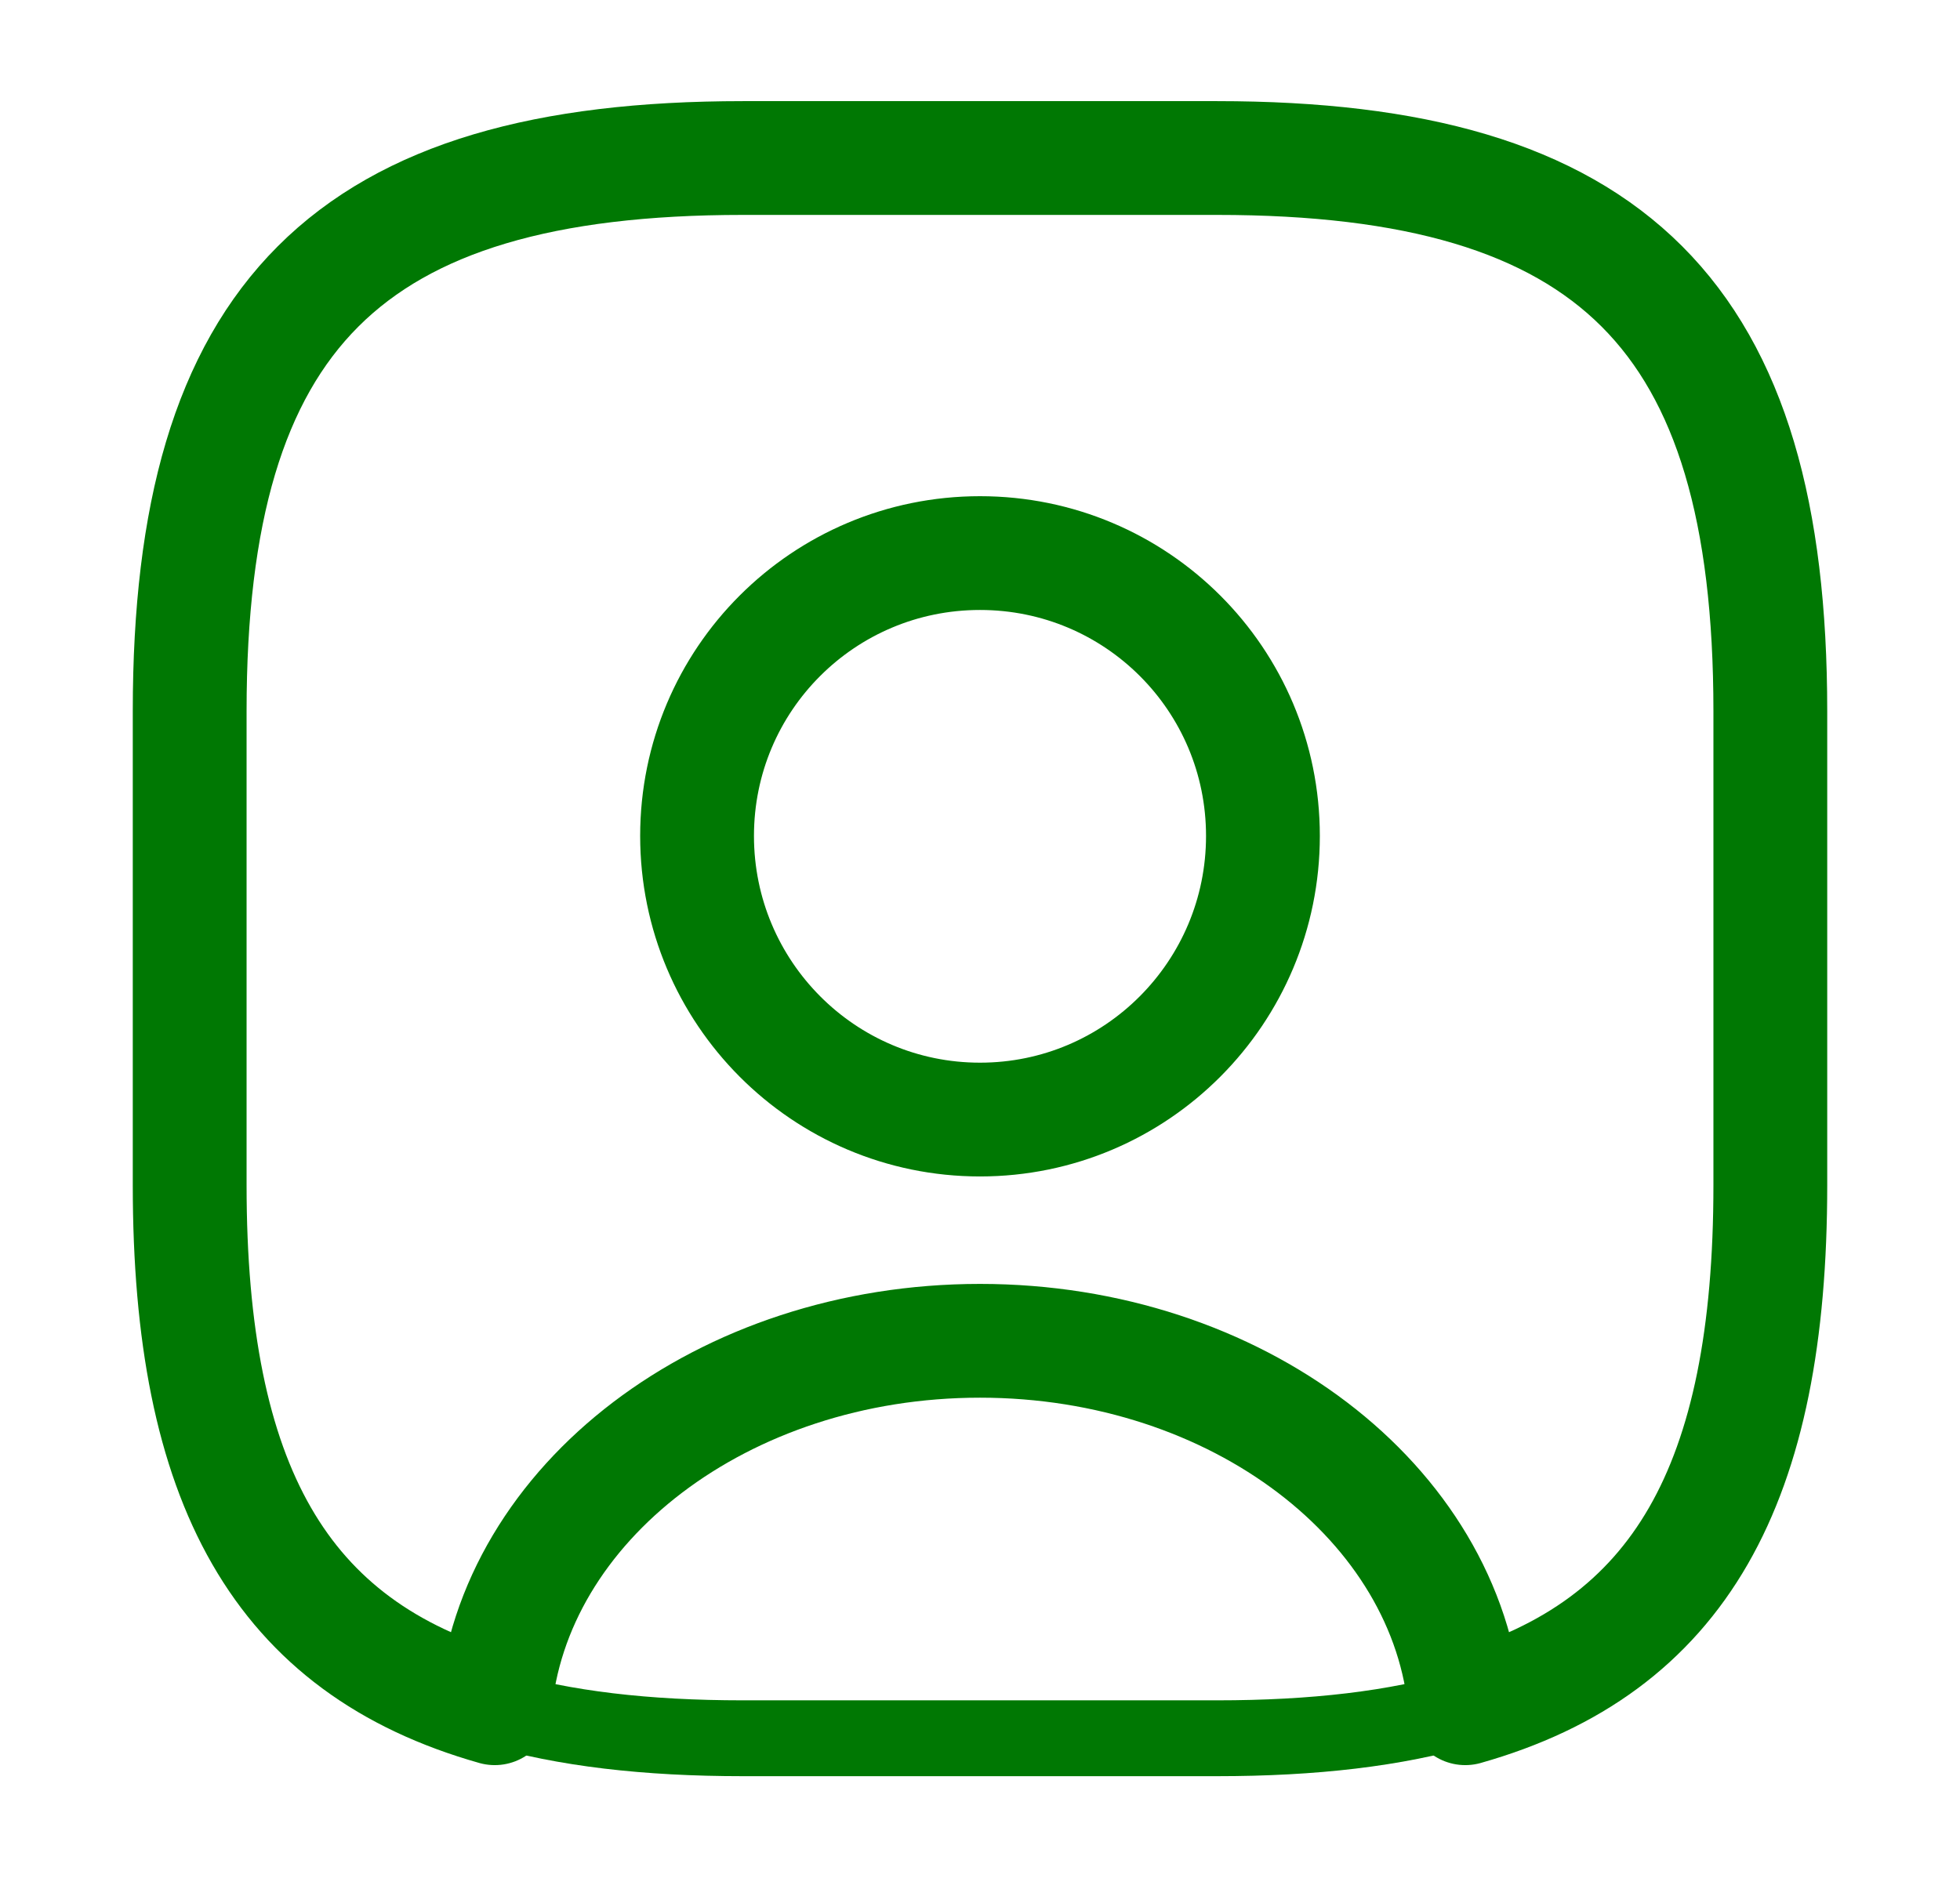 <?xml version="1.0"?>
<svg xmlns="http://www.w3.org/2000/svg" width="31" height="30" viewBox="0 0 31 30" fill="none"><g id="user-square 3"><g id="Group"><path id="Vector" d="M23.174 27.025C22.074 27.35 20.774 27.5 19.249 27.5H11.749C10.224 27.5 8.924 27.35 7.824 27.025C8.099 23.775 11.437 21.213 15.499 21.213C19.562 21.213 22.899 23.775 23.174 27.025Z" stroke="#007803" stroke-width="1.2" stroke-linecap="round" stroke-linejoin="round"/><path id="Vector_2" d="M19.25 2.5H11.75C5.5 2.5 3 5 3 11.25V18.75C3 23.475 4.425 26.062 7.825 27.025C8.1 23.775 11.438 21.212 15.5 21.212C19.562 21.212 22.9 23.775 23.175 27.025C26.575 26.062 28 23.475 28 18.75V11.25C28 5 25.5 2.5 19.25 2.5ZM15.5 17.712C13.025 17.712 11.025 15.7 11.025 13.225C11.025 10.75 13.025 8.75 15.5 8.75C17.975 8.75 19.975 10.75 19.975 13.225C19.975 15.7 17.975 17.712 15.5 17.712Z" stroke="#007803" stroke-width="1.8" stroke-linecap="round" stroke-linejoin="round"/><path id="Vector_3" d="M19.975 13.225C19.975 15.7 17.975 17.712 15.5 17.712C13.025 17.712 11.025 15.7 11.025 13.225C11.025 10.75 13.025 8.75 15.5 8.75C17.975 8.75 19.975 10.75 19.975 13.225Z" stroke="#007803" stroke-width="1.2" stroke-linecap="round" stroke-linejoin="round"/></g></g></svg>
